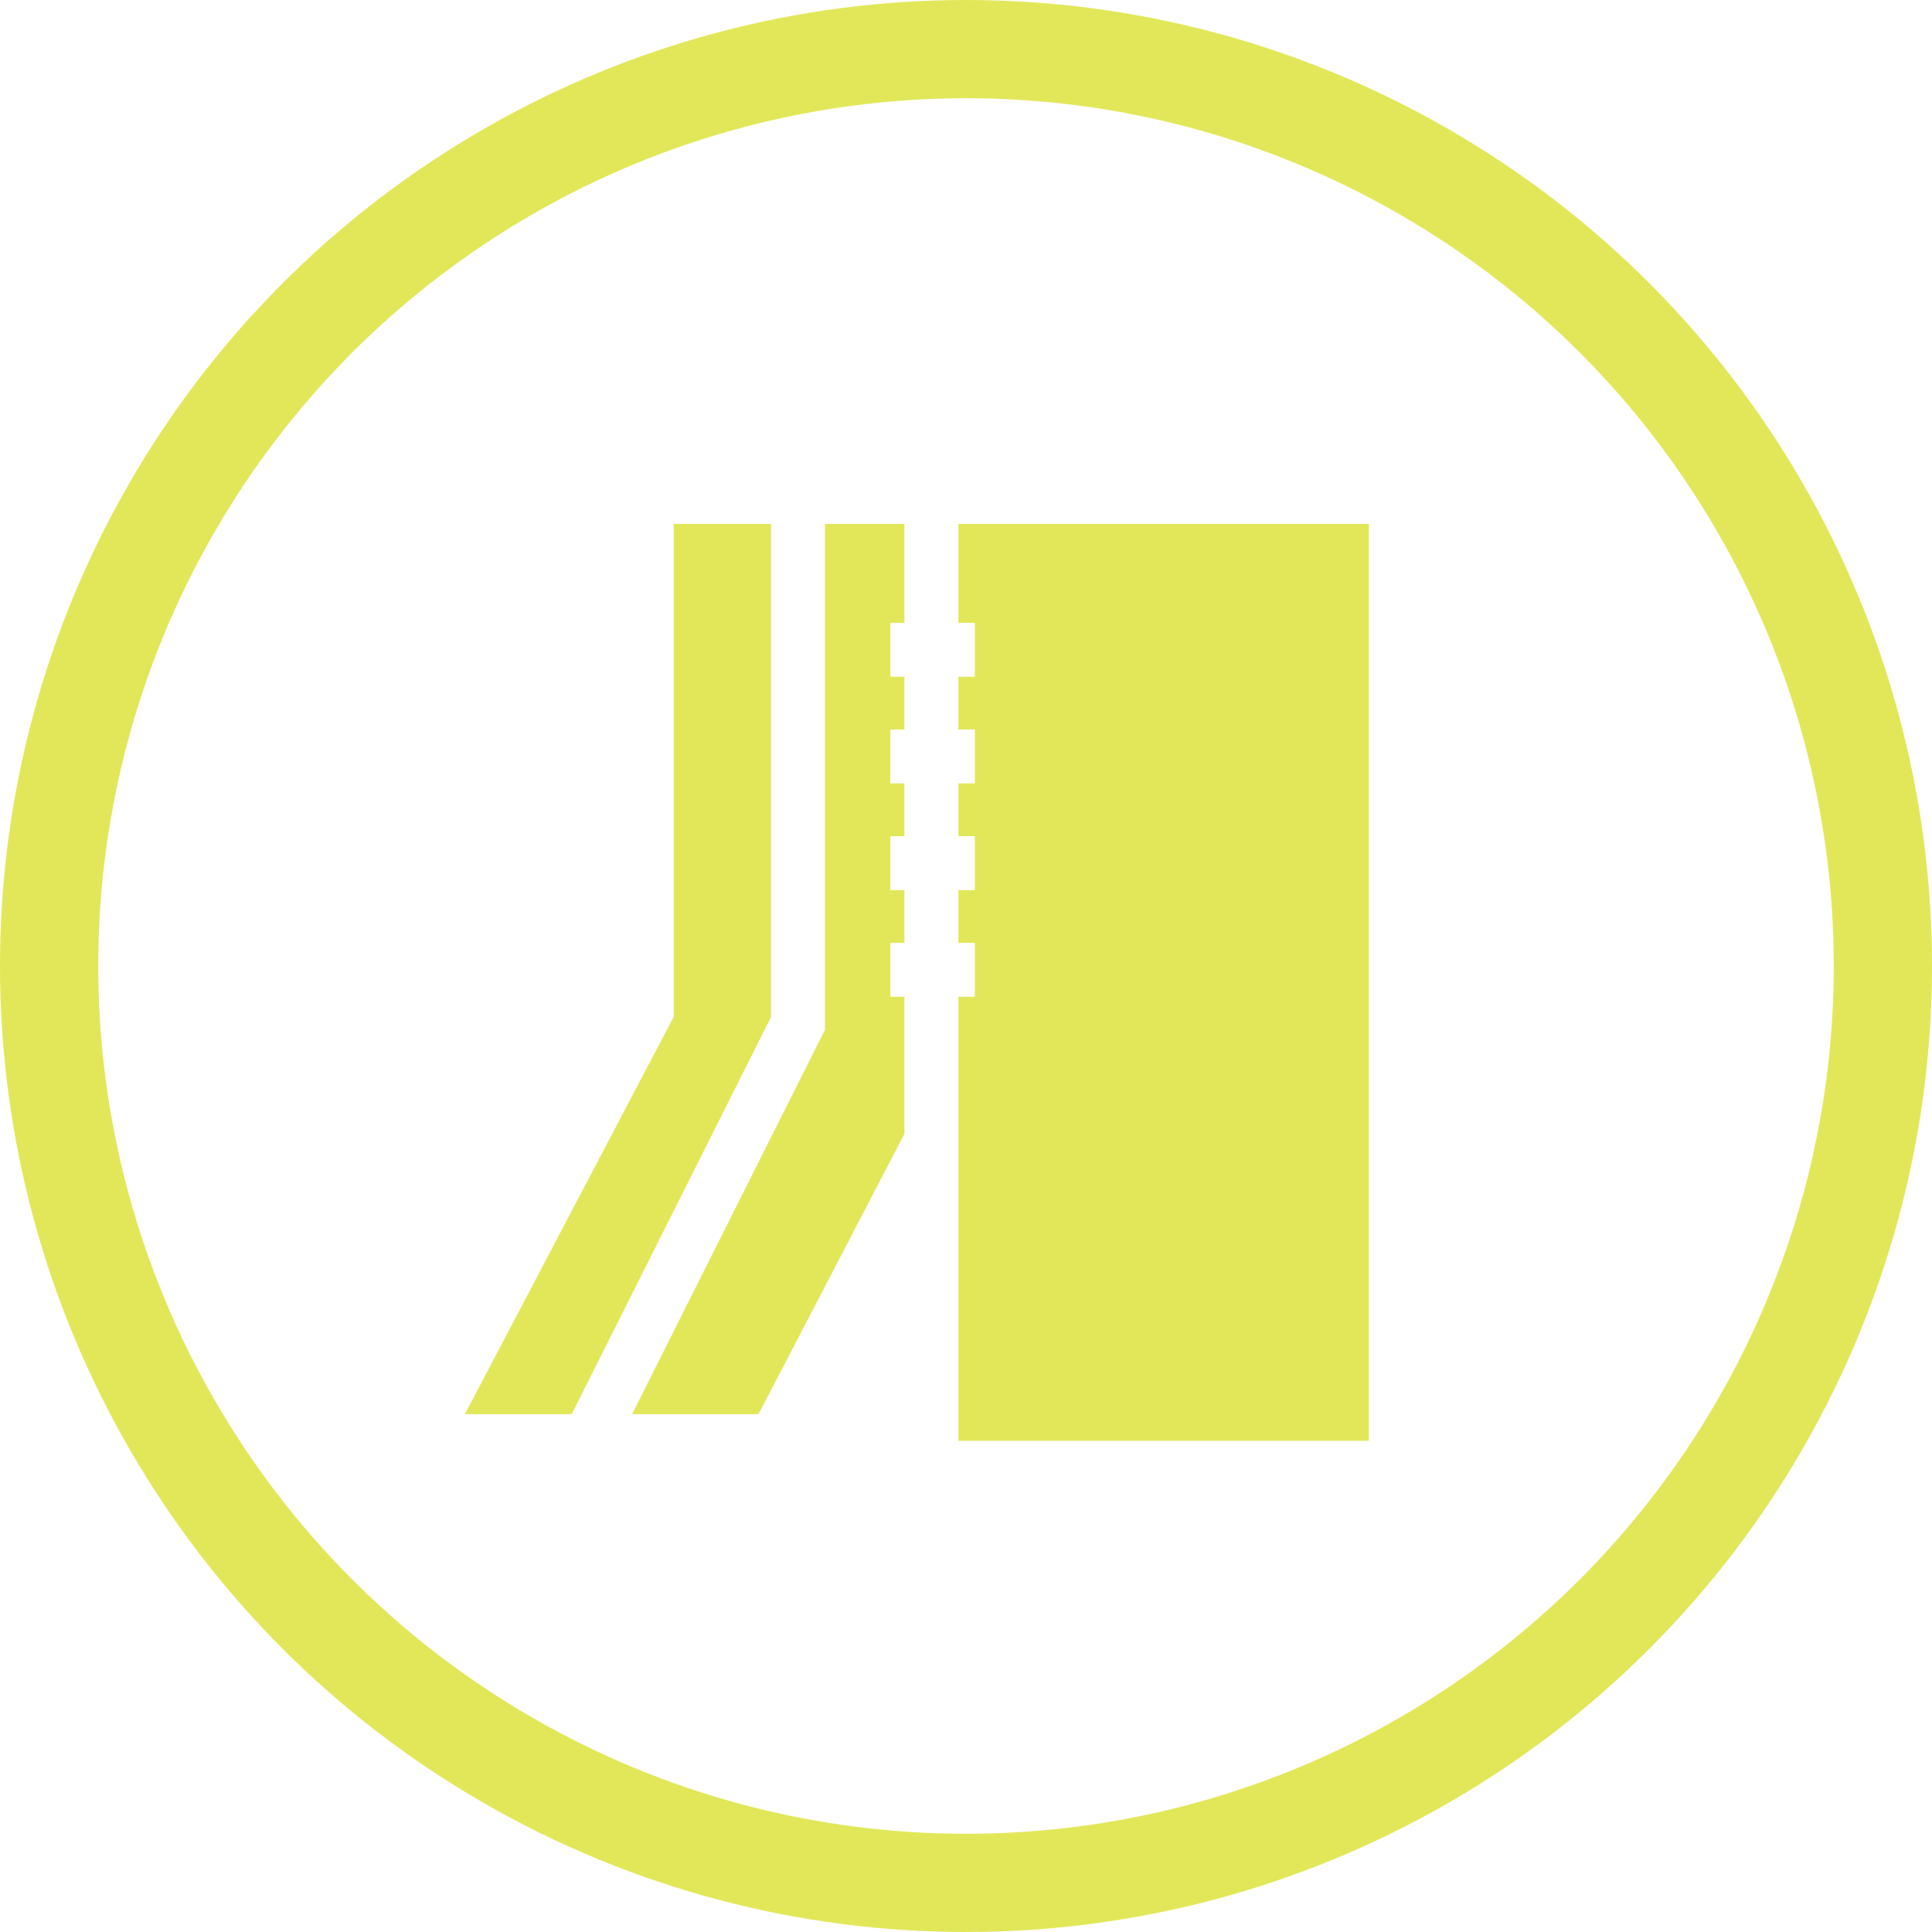 <svg xmlns="http://www.w3.org/2000/svg" fill="none" viewBox="0 0 59 59" height="59" width="59">
<circle stroke-width="3" stroke="#E2E75A" r="28" cy="29.5" cx="29.5"></circle>
<g clip-path="url(#clip0_2817_2194)">
<path fill="#E2E75A" d="M29.267 19.02L29.77 19.02L29.77 20.667L29.267 20.667L29.267 22.277L29.77 22.277L29.77 23.924L29.267 23.924L29.267 25.535L29.77 25.535L29.77 27.182L29.267 27.182L29.267 28.792L29.77 28.792L29.77 30.439L29.267 30.439L29.267 44L41.803 44L41.803 16L29.267 16L29.267 19.02Z"></path>
<path fill="#E2E75A" d="M23.545 31.059L23.545 16L20.574 16L20.574 31.05L14.197 43.186L17.459 43.186L23.545 31.059Z"></path>
<path fill="#E2E75A" d="M27.62 30.439L27.19 30.439L27.19 28.792L27.62 28.792L27.62 27.182L27.19 27.182L27.19 25.535L27.62 25.535L27.62 23.924L27.19 23.924L27.19 22.277L27.62 22.277L27.62 20.667L27.19 20.667L27.19 19.02L27.62 19.02L27.62 16L25.192 16L25.192 31.449L19.302 43.186L23.164 43.186L27.62 34.626L27.62 30.439Z"></path>
</g>
<defs>
<clipPath id="clip0_2817_2194">
<rect transform="translate(42 16) rotate(90)" fill="white" height="28" width="28"></rect>
</clipPath>
</defs>
</svg>
